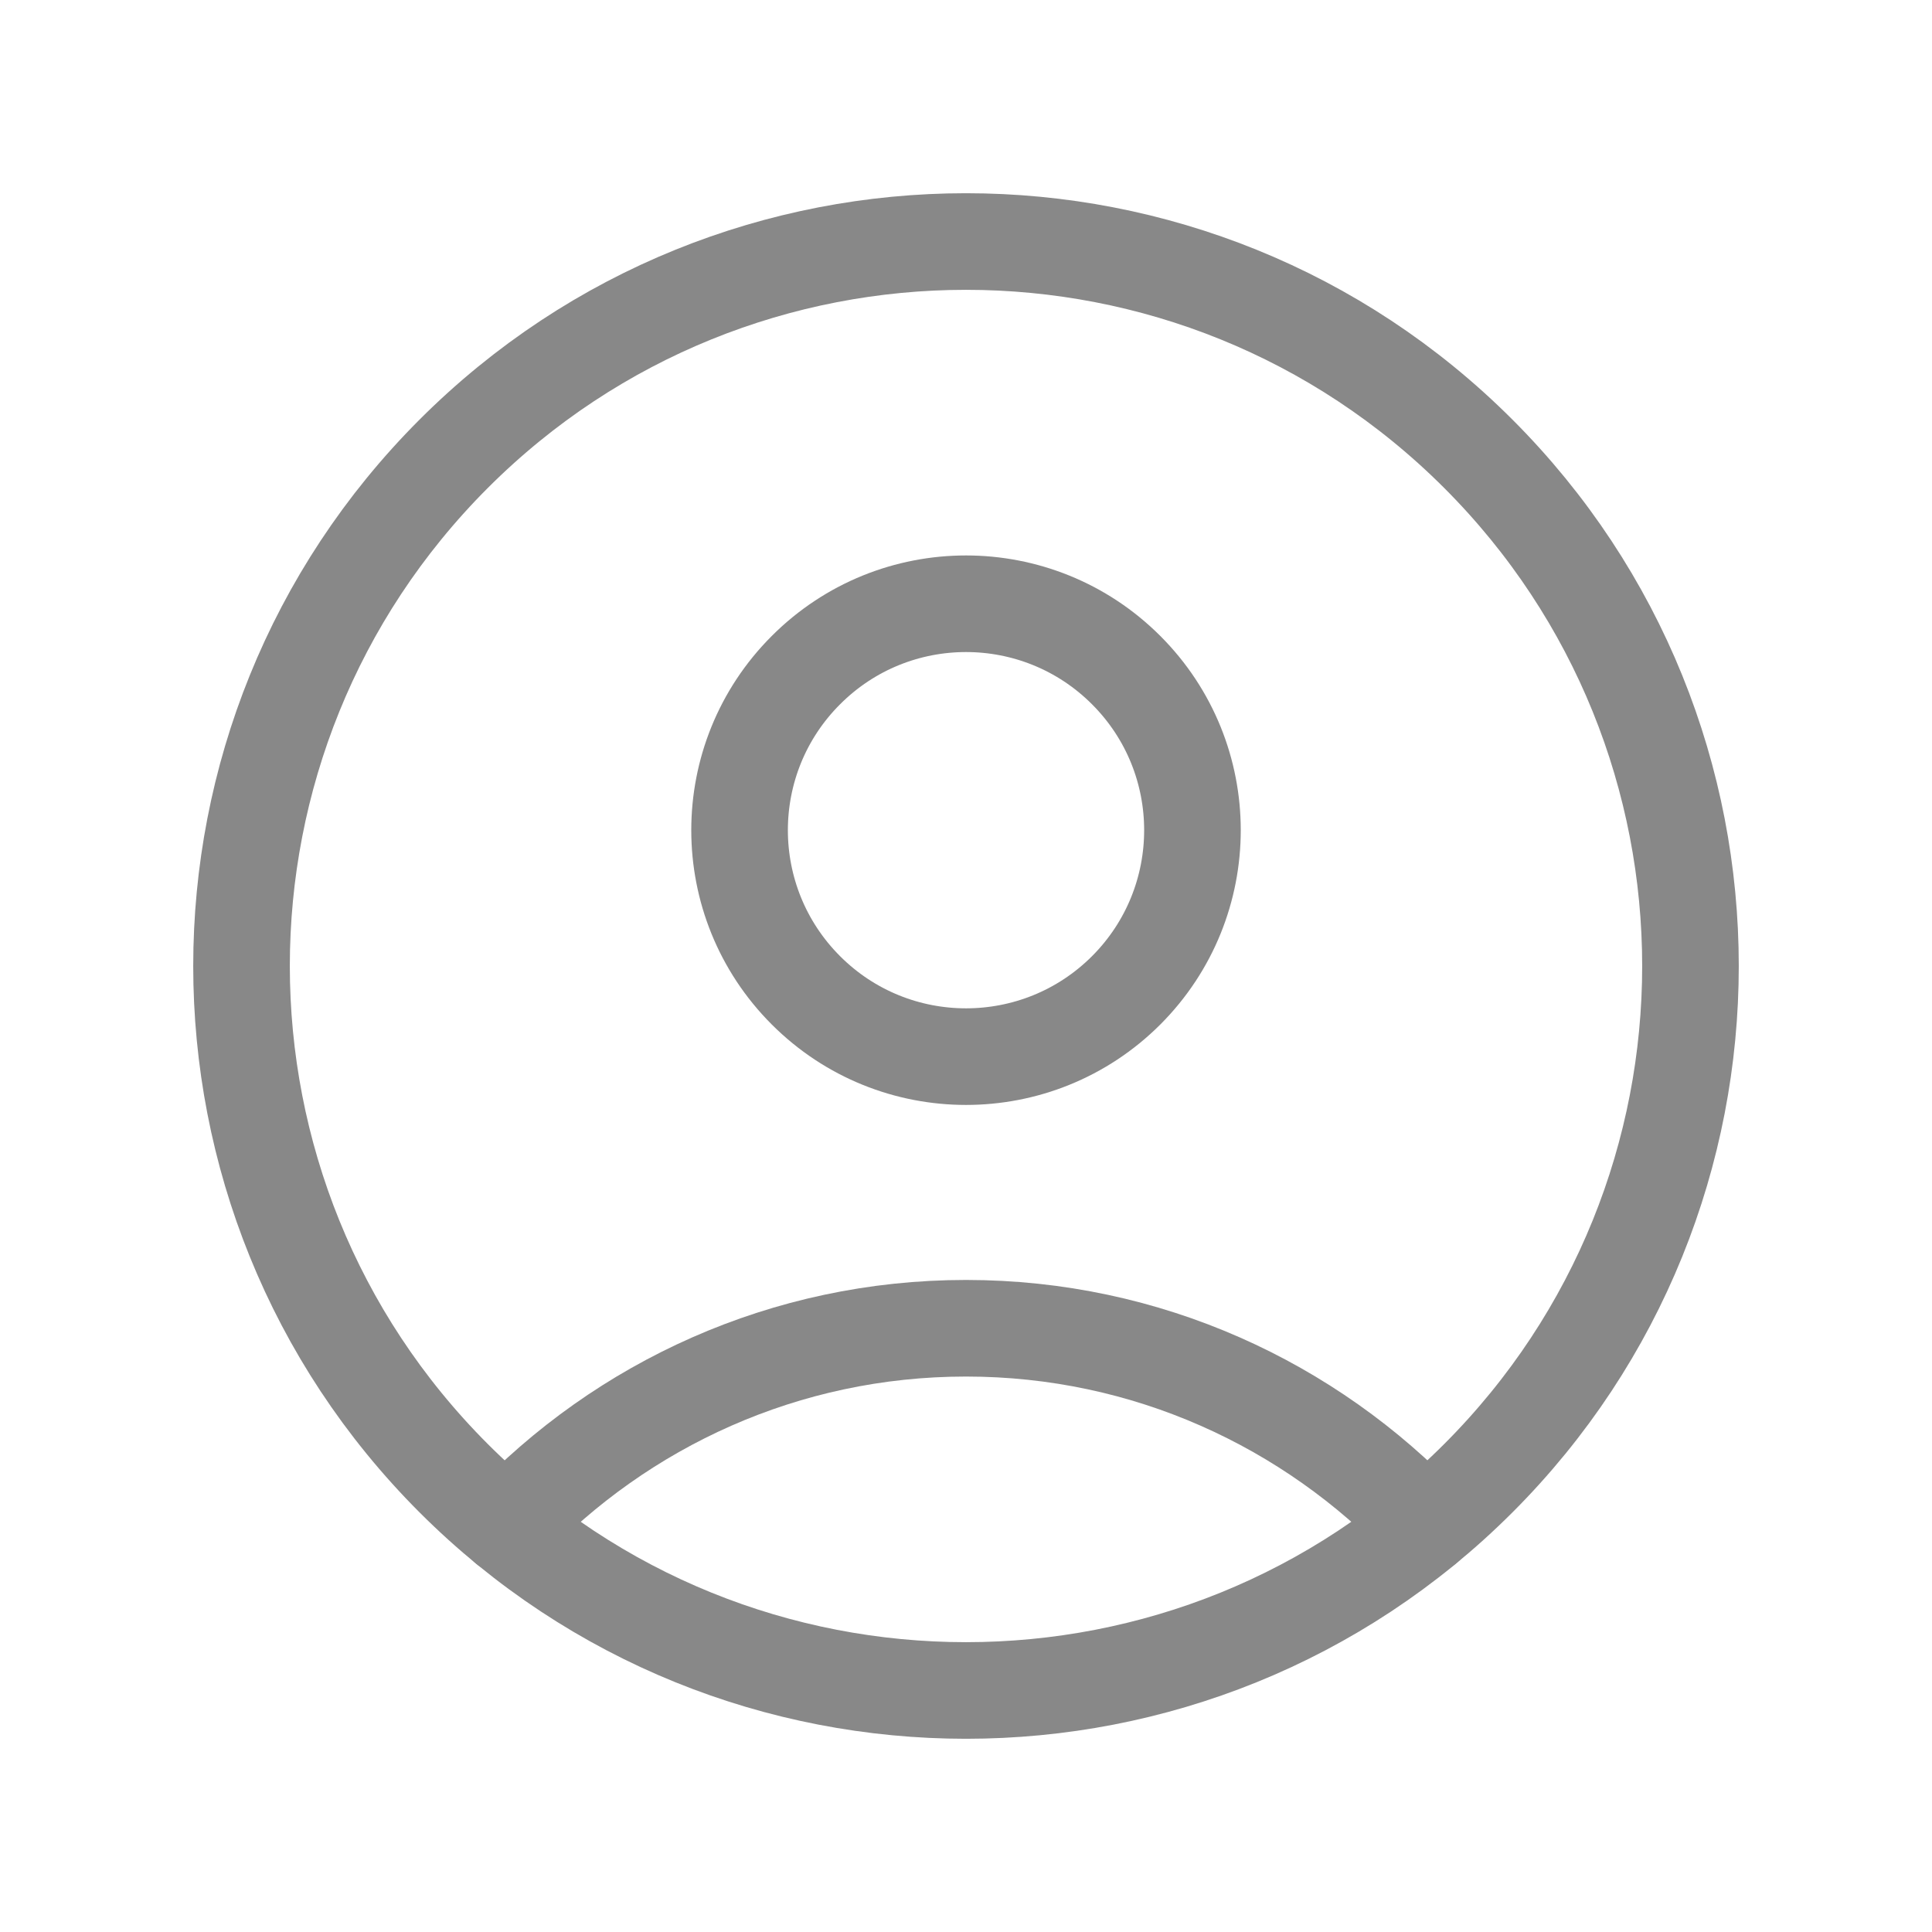 <svg width="20" height="20" viewBox="0 0 20 20" fill="none" xmlns="http://www.w3.org/2000/svg">
<path d="M15.303 4.697C18.232 7.626 18.232 12.374 15.303 15.303C12.374 18.232 7.626 18.232 4.697 15.303C1.768 12.374 1.768 7.626 4.697 4.697C7.626 1.768 12.374 1.768 15.303 4.697" stroke="#888888" stroke-linecap="round" stroke-linejoin="round"/>
<path d="M11.658 6.937C12.573 7.852 12.573 9.336 11.658 10.252C10.742 11.167 9.258 11.167 8.343 10.252C7.427 9.336 7.427 7.852 8.343 6.937C9.258 6.021 10.742 6.021 11.658 6.937" stroke="#888888" stroke-linecap="round" stroke-linejoin="round"/>
<path d="M14.756 15.798C13.56 14.539 11.873 13.75 10 13.75C8.127 13.75 6.44 14.539 5.244 15.799" stroke="#888888" stroke-linecap="round" stroke-linejoin="round"/>
</svg>
